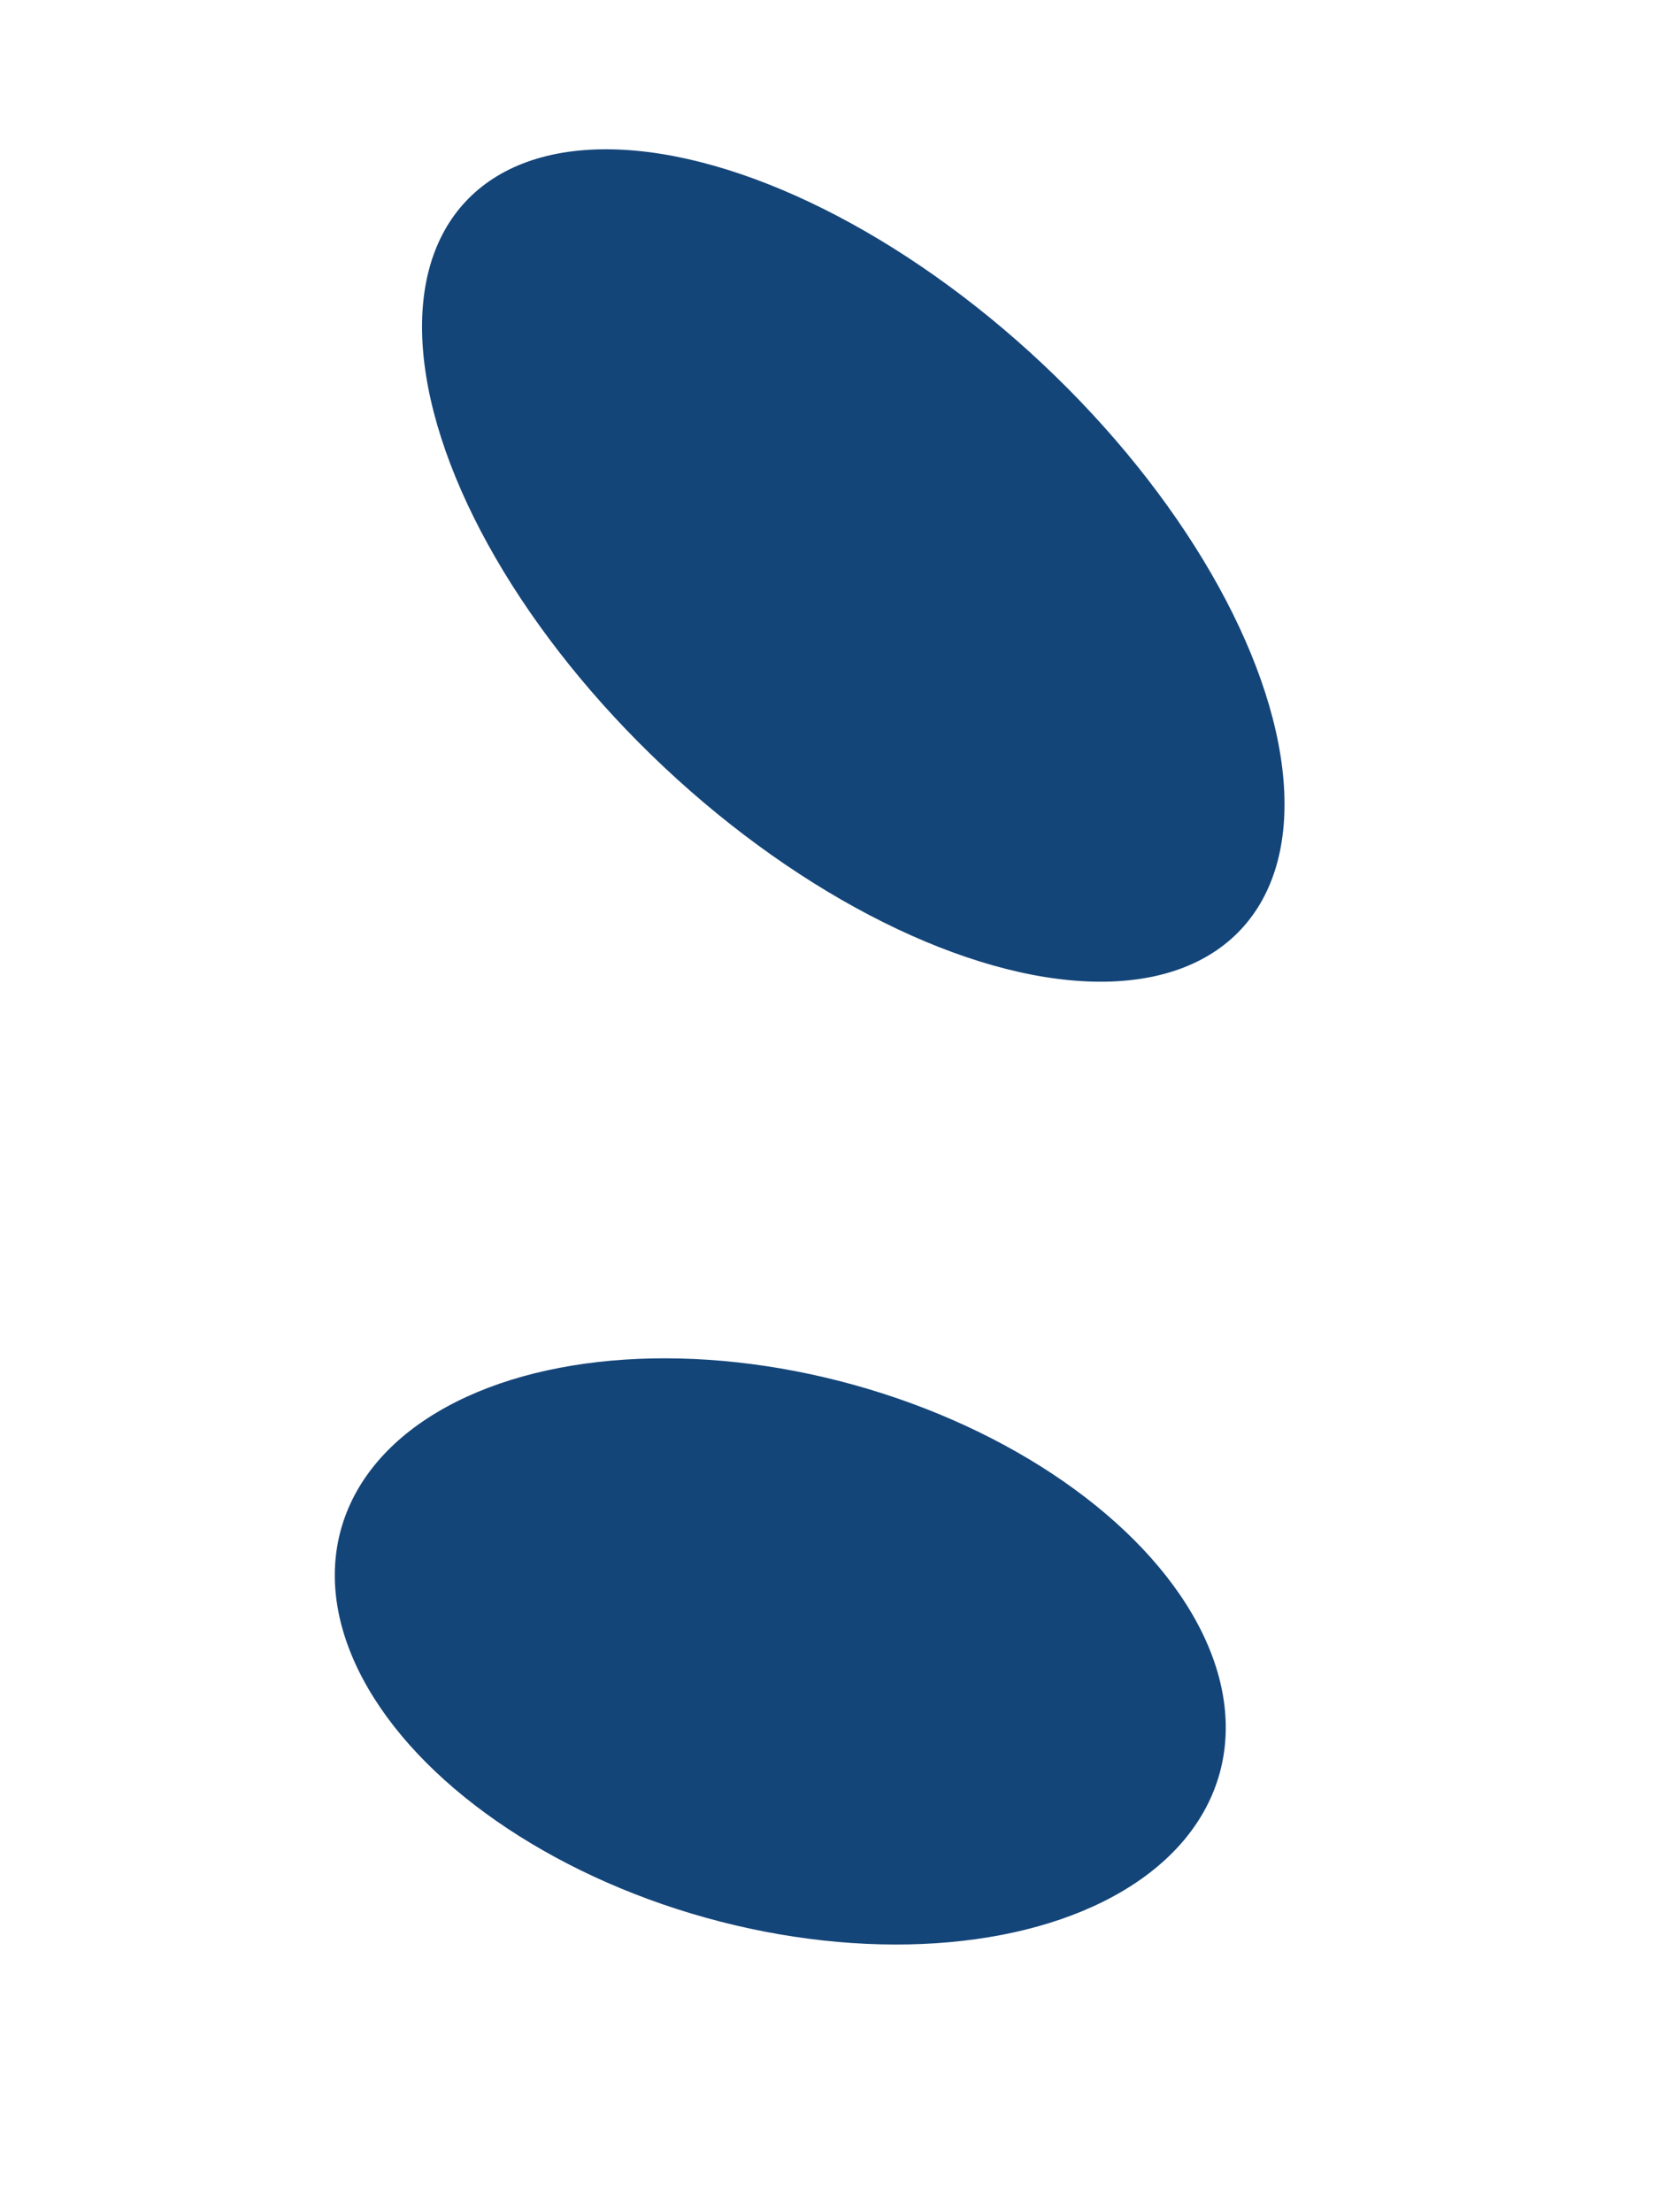 <?xml version="1.0" encoding="UTF-8"?> <svg xmlns="http://www.w3.org/2000/svg" width="6" height="8" viewBox="0 0 6 8" fill="none"> <ellipse cx="3.086" cy="2.045" rx="1" ry="1.923" transform="rotate(-46.775 3.086 2.045)" fill="#144579"></ellipse> <ellipse cx="2.822" cy="5.972" rx="1" ry="1.649" transform="rotate(-74.455 2.822 5.972)" fill="#144579"></ellipse> </svg> 